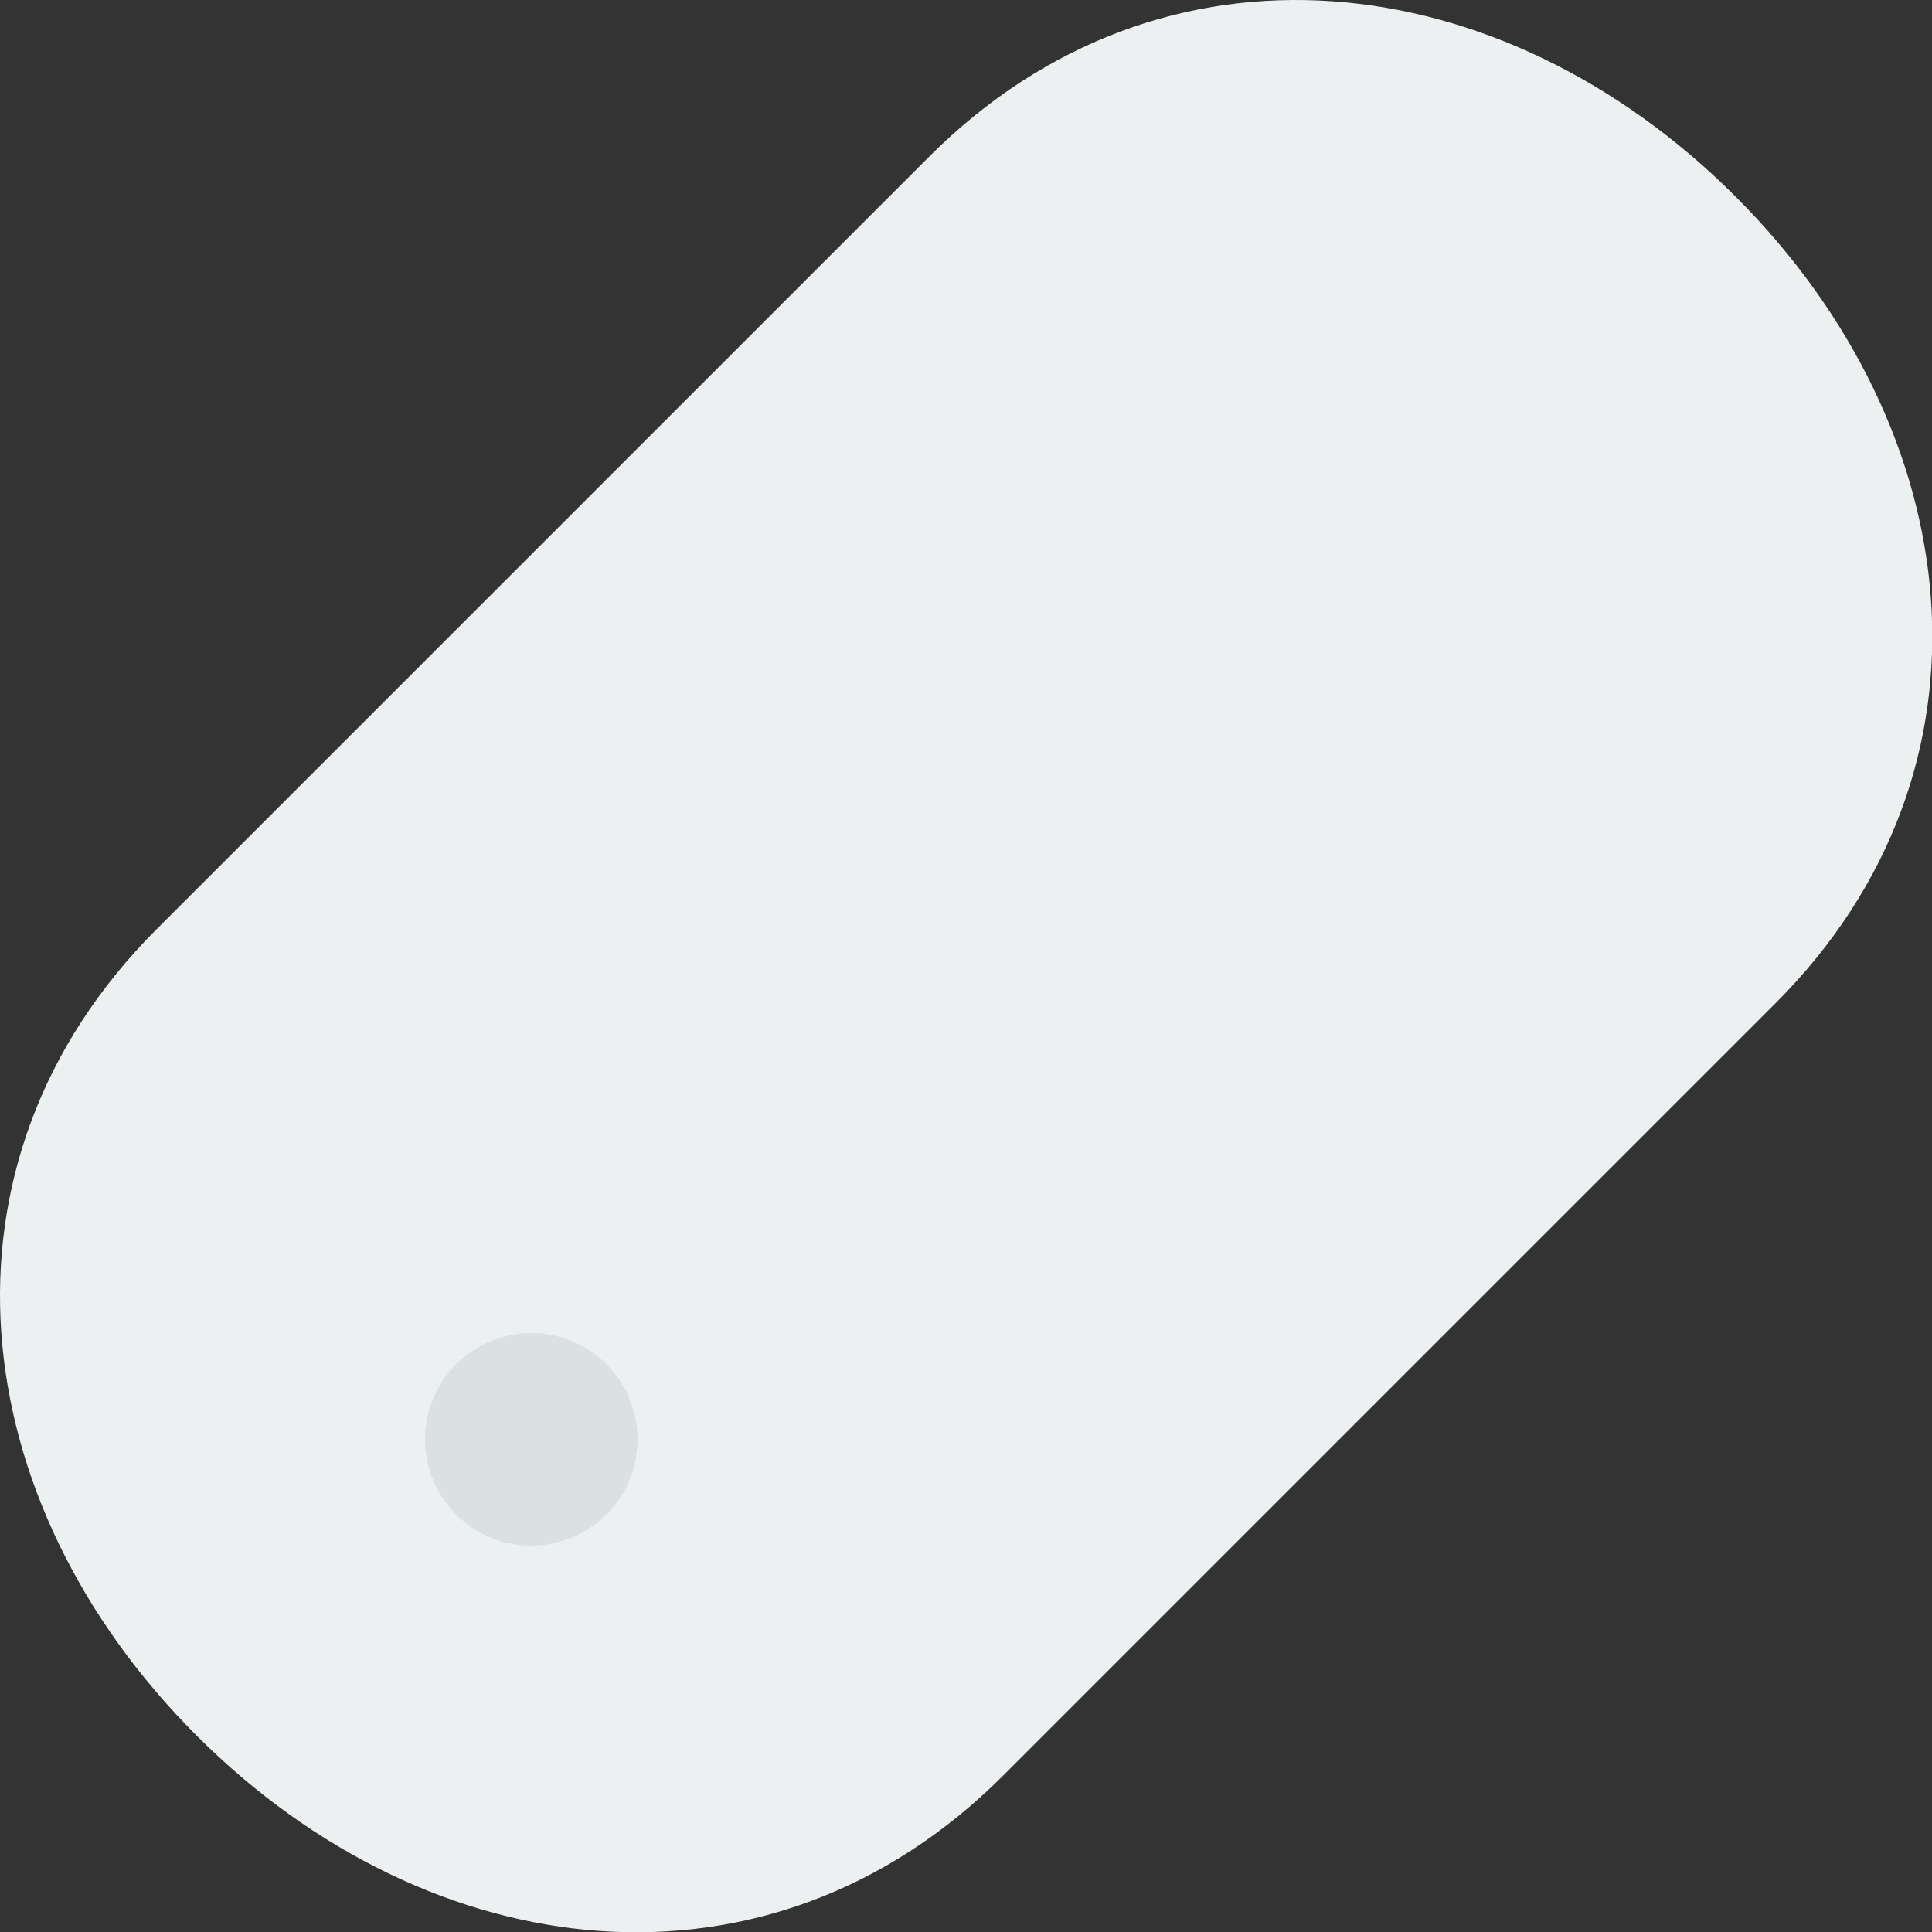 <?xml version="1.0" encoding="utf-8"?><!-- Скачано с сайта svg4.ru / Downloaded from svg4.ru -->
<svg width="800px" height="800px" viewBox="0 0 100 100" xmlns="http://www.w3.org/2000/svg"><rect x="0" y="0" width="100" height="100" fill="#333333" stroke="none"/><path fill-rule="evenodd" clip-rule="evenodd" fill="#ECF0F1" d="M89.837 10.178c12.099 12.099 14.173 29.64 2.075 41.738L51.916 91.911c-12.098 12.099-29.639 10.024-41.738-2.075C-1.921 77.739-3.996 60.198 8.103 48.099L48.099 8.103C60.197-3.996 77.738-1.921 89.837 10.178z"/><circle fill="#DBE1E2" cx="27.5" cy="74.5" r="5.5"/></svg>
